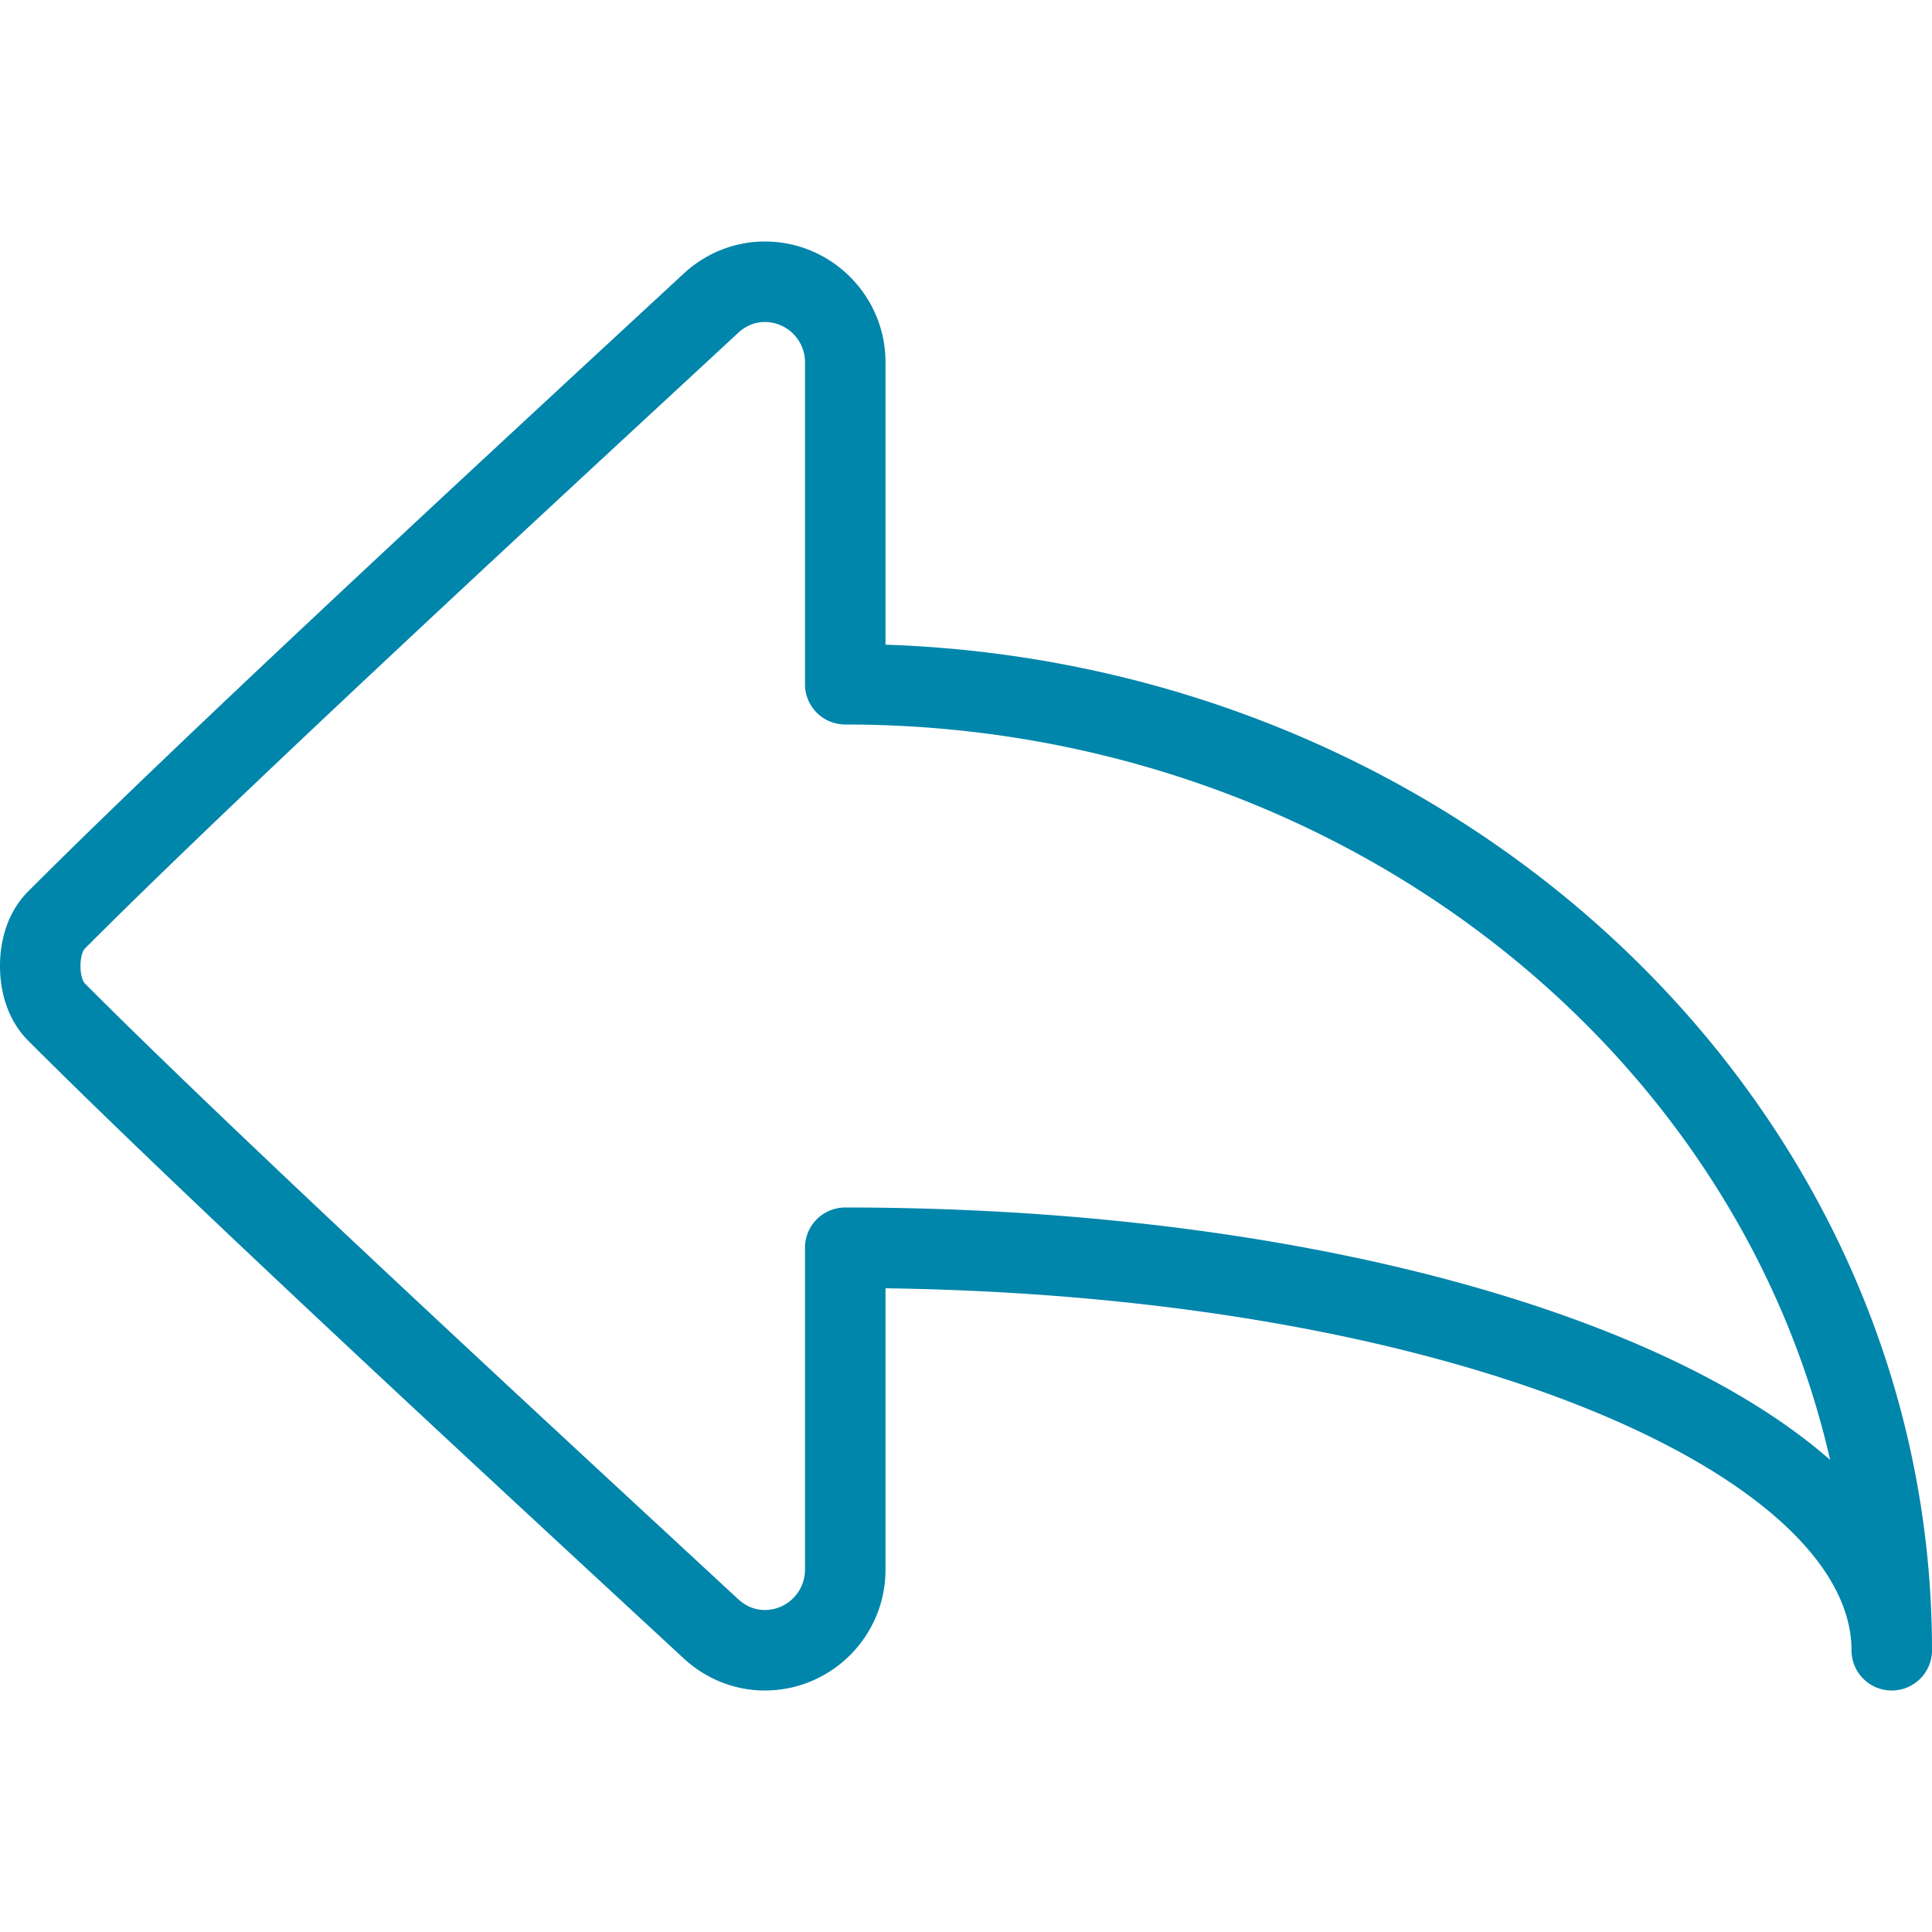 <svg xmlns="http://www.w3.org/2000/svg" version="1.1" xmlns:xlink="http://www.w3.org/1999/xlink" width="512" height="512" x="0" y="0" viewBox="0 0 512 512" style="enable-background:new 0 0 512 512" xml:space="preserve"><g><path d="M234.667 170.844V96c0-17.646-14.354-32-32-32-7.938 0-15.604 3.042-21.542 8.563l-13.771 12.74C122.042 127.229 46.188 197.396 7.375 236.323 2.625 241.115 0 248.094 0 256s2.625 14.885 7.375 19.688c38.813 38.917 114.667 109.083 159.979 151.01l13.771 12.74c5.938 5.521 13.604 8.563 21.542 8.563 17.646 0 32-14.354 32-32v-74.594c153.604 2.156 256 50.604 256 95.927a10.66 10.66 0 0 0 10.667 10.667 10.66 10.66 0 0 0 10.667-10.667c-.001-143.74-123.438-261.282-277.334-266.49zM224 320a10.66 10.66 0 0 0-10.667 10.667V416c0 5.885-4.792 10.667-10.667 10.667-3.25 0-5.625-1.563-7.042-2.875l-13.771-12.75C136.646 369.219 61 299.24 22.5 260.635c-.583-.583-1.167-2.25-1.167-4.635s.583-4.052 1.167-4.625C61 212.76 136.646 142.781 181.854 100.958l13.771-12.75c1.417-1.313 3.792-2.875 7.042-2.875 5.875 0 10.667 4.781 10.667 10.667v85.333A10.66 10.66 0 0 0 224.001 192c128.25 0 235.646 83.729 261 194.885C439.479 347.01 340.917 320 224 320z" fill="#0085ab" opacity="1" data-original="#000000"></path></g></svg>